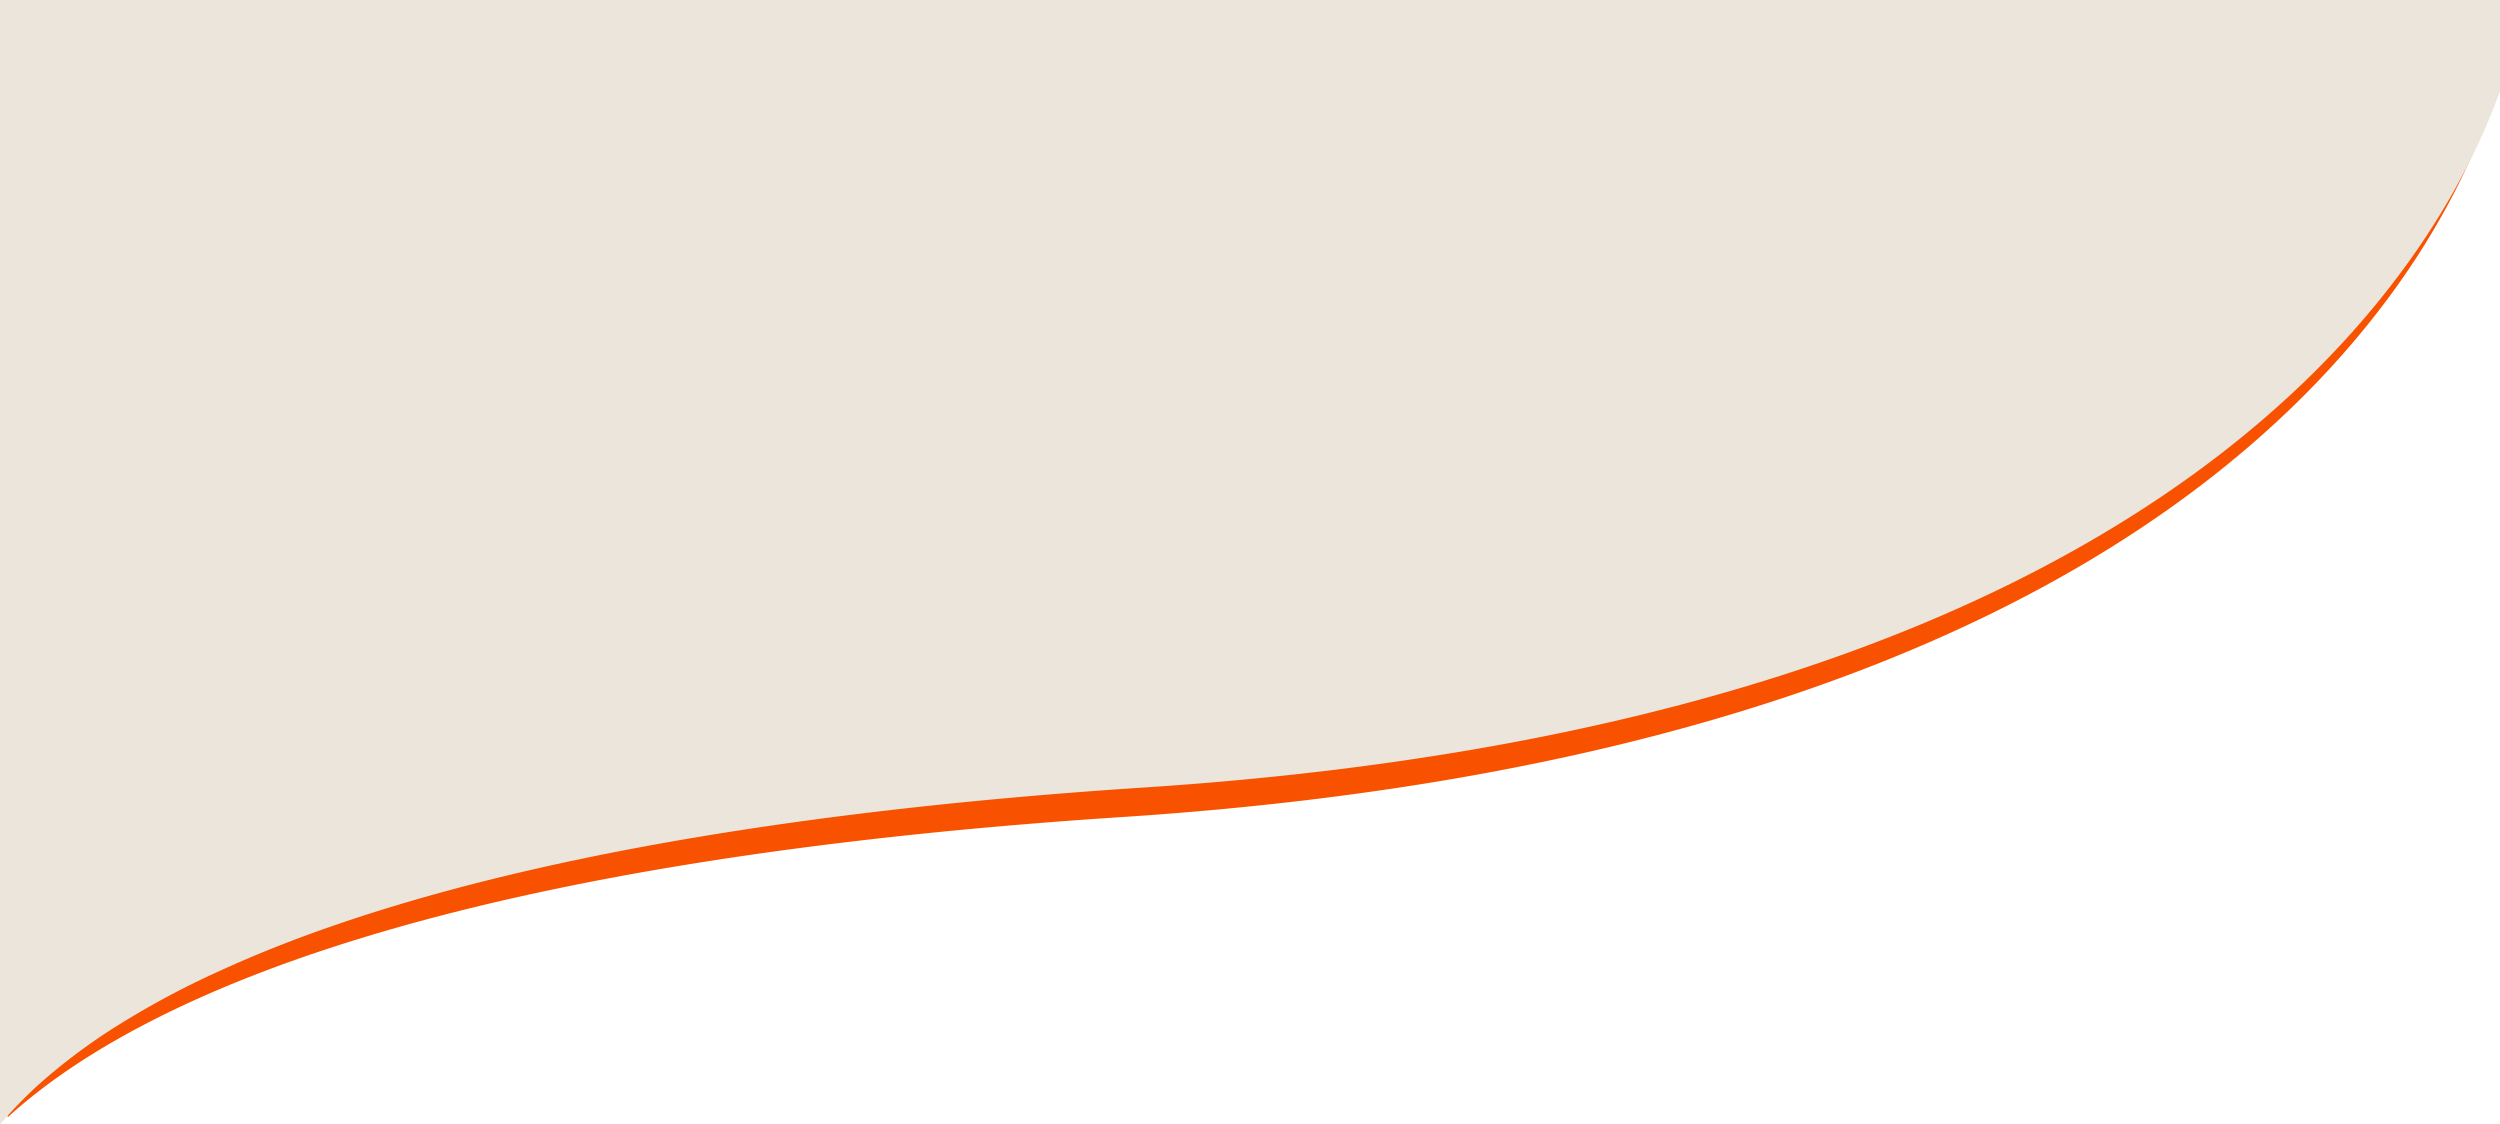 <svg viewBox="0 0 1650 742.152" height="742.152" width="1650" xmlns="http://www.w3.org/2000/svg">
  <g transform="translate(0 -1274)" data-name="Group 783" id="Group_783">
    <path fill="#f85200" transform="translate(3389.313 -5558.354)" d="M-3384.268,7569.757h0v-672.3h1637v11.235a430.018,430.018,0,0,1-23.159,52.548,506.332,506.332,0,0,1-39.952,64.189c-38.486,52.788-88.228,100.919-147.844,143.057-17.208,12.163-35.483,23.983-54.316,35.131-19.815,11.73-40.795,23.039-62.355,33.613-22.6,11.085-46.472,21.671-70.943,31.462-25.583,10.236-52.526,19.884-80.08,28.678-28.727,9.169-58.929,17.668-89.765,25.263-32.062,7.9-65.707,15.033-100,21.213-35.588,6.414-72.86,11.976-110.782,16.532-39.271,4.719-80.356,8.493-122.114,11.218-204.769,13.361-374.512,40.475-504.514,80.587-102.379,31.589-180.157,71.146-231.175,117.571Z" data-name="Subtraction 46" id="Subtraction_46"></path>
    <path fill="#ebe5dc" transform="translate(3409.269 -5574.457)" d="M-3409.268,7590.609V6848.458h1650v60.159a427.005,427.005,0,0,1-22.992,52.172,502.726,502.726,0,0,1-39.664,63.729c-38.208,52.409-87.591,100.195-146.776,142.031-17.085,12.077-35.228,23.813-53.924,34.88-19.672,11.646-40.5,22.874-61.9,33.372-22.438,11.005-46.134,21.515-70.431,31.237-25.389,10.159-52.138,19.739-79.5,28.473-28.516,9.1-58.5,17.541-89.117,25.082-31.833,7.839-65.234,14.925-99.277,21.061-35.326,6.367-72.33,11.889-109.982,16.413-38.985,4.685-79.773,8.432-121.232,11.137-223.575,14.589-404.594,45.611-538.029,92.2a825.758,825.758,0,0,0-78.731,31.858,565.991,565.991,0,0,0-60.935,33.085,391.607,391.607,0,0,0-45.394,33.165,278.493,278.493,0,0,0-32.107,32.093Z" data-name="Subtraction 45" id="Subtraction_45"></path>
  </g>
</svg>
